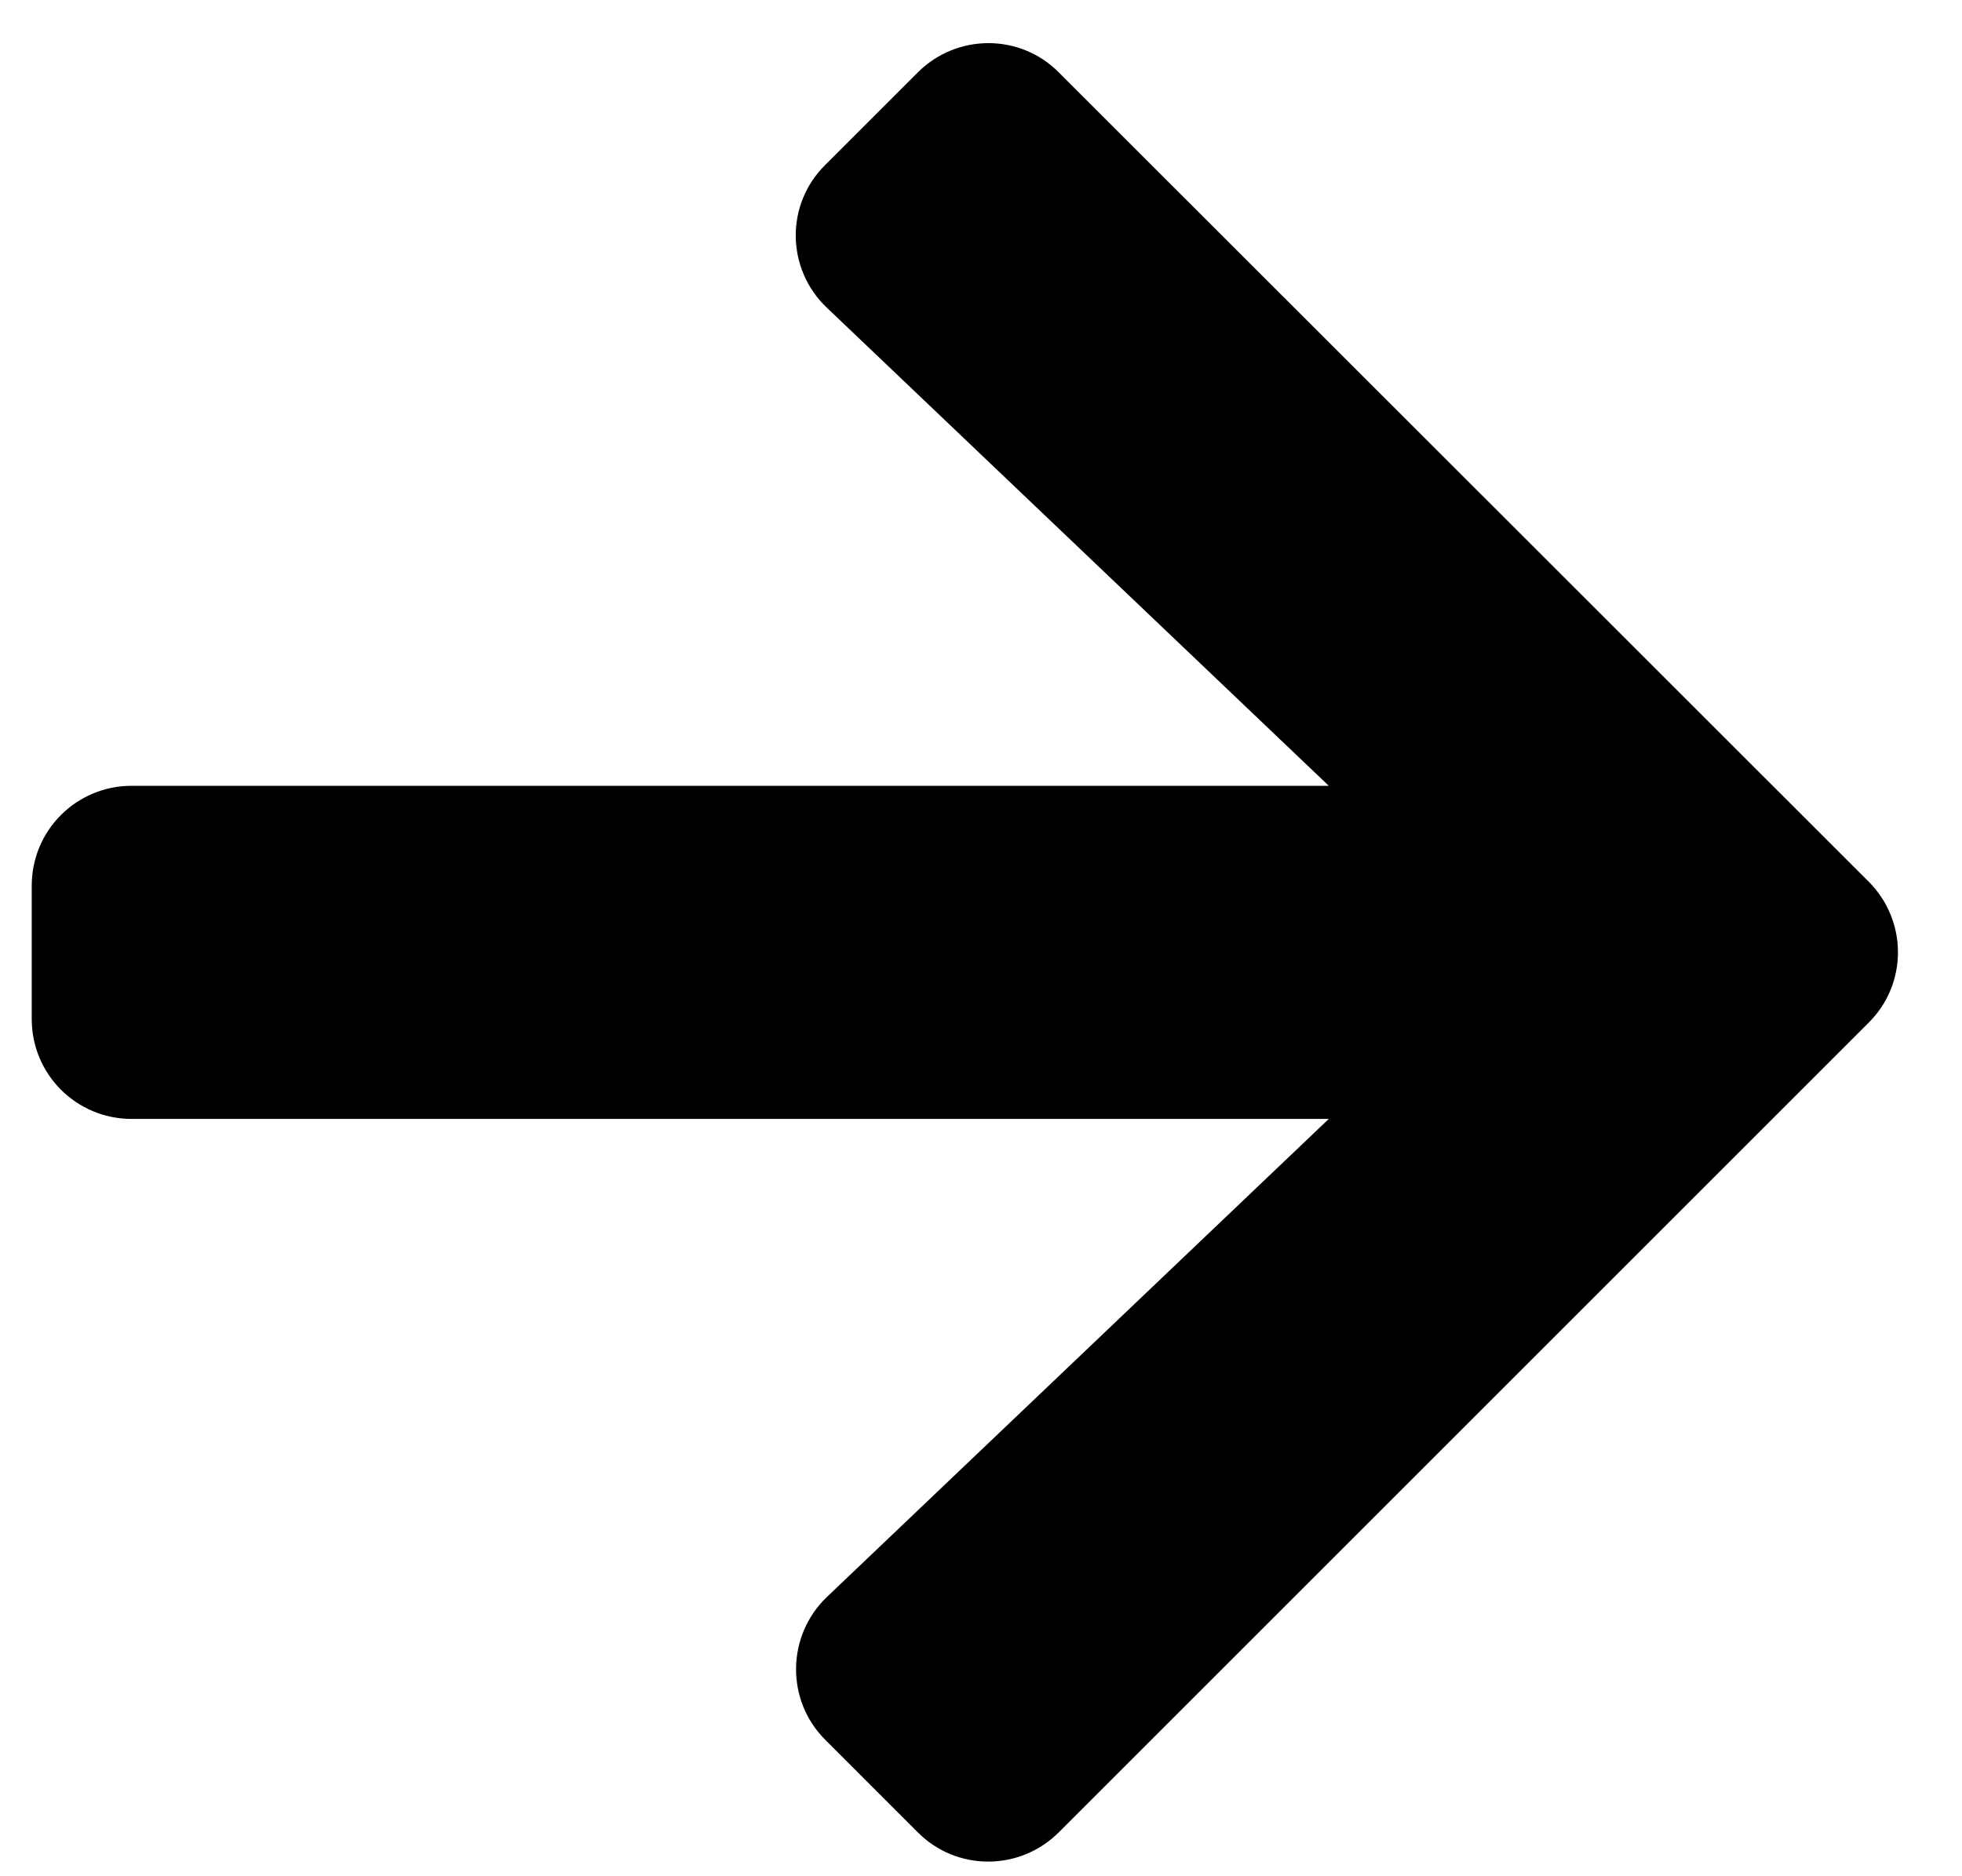 <svg width="23" height="22" viewBox="0 0 23 22" fill="none" xmlns="http://www.w3.org/2000/svg">
<path d="M9.674 1.934L10.758 0.85C11.217 0.391 11.959 0.391 12.413 0.85L21.905 10.337C22.364 10.796 22.364 11.538 21.905 11.992L12.413 21.484C11.954 21.943 11.212 21.943 10.758 21.484L9.674 20.4C9.21 19.936 9.22 19.18 9.693 18.726L15.577 13.12H1.544C0.895 13.12 0.372 12.598 0.372 11.948V10.386C0.372 9.736 0.895 9.214 1.544 9.214H15.577L9.693 3.608C9.215 3.154 9.205 2.397 9.674 1.934Z" fill="black"/>
</svg>

